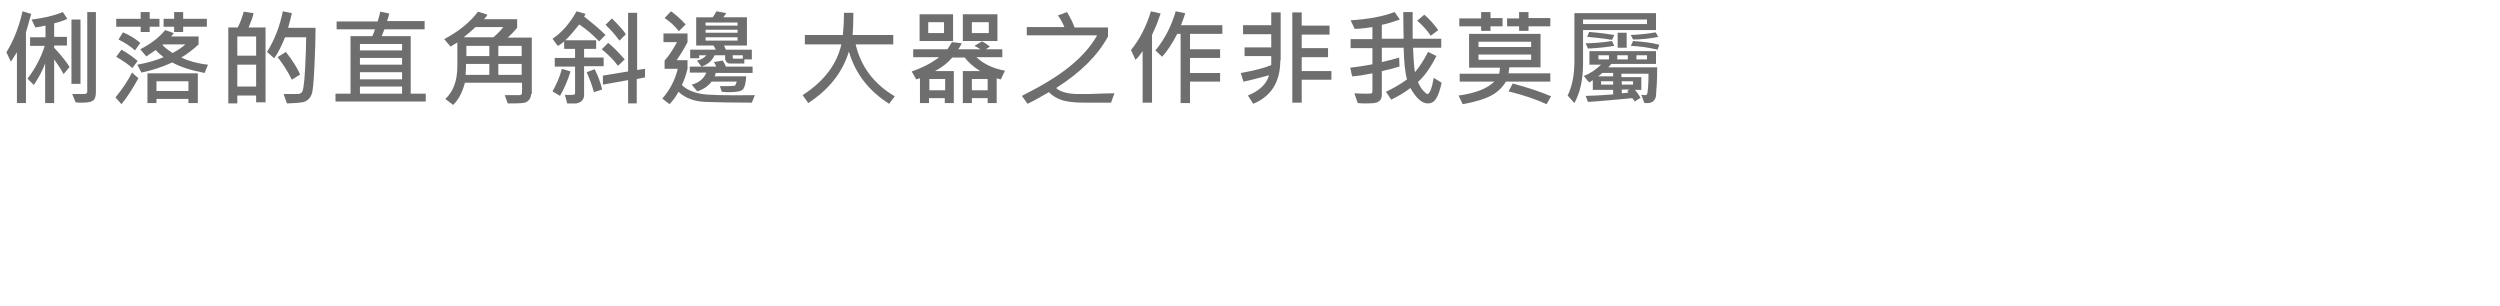<?xml version="1.0" encoding="utf-8"?>
<!-- Generator: Adobe Illustrator 23.0.3, SVG Export Plug-In . SVG Version: 6.00 Build 0)  -->
<svg version="1.1" id="圖層_1" xmlns="http://www.w3.org/2000/svg" xmlns:xlink="http://www.w3.org/1999/xlink" x="0px" y="0px"
	 viewBox="0 0 664.7 81.4" style="enable-background:new 0 0 664.7 81.4;" xml:space="preserve">
<style type="text/css">
	.st0{fill:#6E6E6E;}
</style>
<g>
	<path class="st0" d="M8.3,3.7C8,4.6,7.8,5.6,7.4,6.9L6.9,8.6v18.8H4.5V13.9c-0.5,0.8-1,1.6-1.6,2.5l-1.2-2.5C3.5,11,5,7.4,6,3
		L8.3,3.7z M18.5,17.8l-1.6,1.9c-0.8-1.5-1.7-2.8-2.5-3.9v11.6h-2.4V16.9c-0.7,1.9-1.7,3.7-3,5.7l-1.7-1.7c1.9-2.4,3.5-5.3,4.6-8.7
		H8V9.9h4.1V6.8C11.1,7,10.3,7.2,9.4,7.3L8.4,5.2c3.2-0.4,5.9-1,8.3-2L17.9,5c-1,0.5-2.2,0.9-3.5,1.2v3.6h3.4v2.3h-3.4v0.6
		C16.3,14.7,17.6,16.4,18.5,17.8z M21.3,22.3H19V5.2h2.4V22.3z M25.5,24.4c0,1.1-0.2,1.9-0.7,2.3c-0.5,0.4-1.5,0.6-3,0.6
		c-0.5,0-1.1,0-1.7-0.1L19.2,25c0.5,0,1.7,0,3.4,0c0.1,0,0.3-0.1,0.4-0.2c0.1-0.1,0.2-0.2,0.2-0.4V3.2h2.3V24.4z"/>
	<path class="st0" d="M36.8,20.8c-1.6,2.9-3.1,5.2-4.5,6.9l-1.6-1.8c1.8-2.2,3.3-4.4,4.4-6.6L36.8,20.8z M42.4,7.1h-2.6v1.4h-2.4
		V7.1h-6.5V5h6.5V3.2h2.4V5h2.6V7.1z M36.6,16.2l-1.4,1.9c-1-0.9-2.4-1.9-4.3-3l1.4-1.9C33.9,14.1,35.3,15.1,36.6,16.2z M37.3,11.4
		l-1.4,2c-1.1-1-2.6-2-4.4-2.9l1.2-1.9C34.4,9.3,36,10.3,37.3,11.4z M55.3,17.2l-0.9,2.2c-3.6-0.7-6.5-1.6-8.6-2.8
		c-2.6,1.2-5.3,2.1-8.2,2.7l-1.1-2.1c2.8-0.5,5.1-1.2,7-2c-0.8-0.6-1.5-1.2-2.1-1.9L38.9,15l-1.6-1.9c2.9-1.5,5.1-3.2,6.6-5.1
		l2.3,0.8c-0.3,0.4-0.5,0.7-0.7,0.9h7.3v2.1c-1.6,1.5-3.1,2.6-4.6,3.5C50.1,16.2,52.5,16.9,55.3,17.2z M52.6,27.4h-2.5v-1.1h-8.5
		v1.1h-2.4v-7.9h13.4V27.4z M50.1,24.2v-2.6h-8.5v2.6H50.1z M49.3,11.8h-5.9L43.2,12c0.7,0.7,1.6,1.4,2.7,2.1
		C47.4,13.3,48.5,12.5,49.3,11.8z M55,7.1h-6.3v1.4h-2.4V7.1h-2.8V5h2.8l0-1.8h2.4V5H55V7.1z"/>
	<path class="st0" d="M70.5,27.2h-2.4v-1.8h-5v2.1h-2.4V7.3h2.5c0.7-1.3,1.2-2.7,1.6-4.2l2.6,0.4c-0.1,0.9-0.6,2.1-1.3,3.8h4.5V27.2
		z M68.1,14.8V9.7h-5v5.1H68.1z M68.1,23v-5.8h-5V23H68.1z M83.9,7.4c0,2.6-0.1,6.1-0.3,10.3c-0.2,4.2-0.4,6.7-0.8,7.5
		c-0.3,0.8-0.8,1.3-1.5,1.7c-0.7,0.4-2.3,0.5-5,0.6L75.4,25l3.7,0c0.4,0,0.7-0.1,1.1-0.4c0.4-0.3,0.7-2.3,0.9-6s0.3-6.6,0.3-8.7
		h-5.6c-0.9,2.2-1.8,4.1-2.9,5.6L71,13.8C73,10.6,74.4,7,75.2,3l2.4,0.5c-0.2,0.9-0.5,2.2-1,3.9H83.9z M79.8,19.8l-2.2,1.4
		c-1.2-2.4-2.5-4.4-3.8-6l2.2-1.4C77.9,16.2,79.1,18.2,79.8,19.8z"/>
	<path class="st0" d="M113.4,27H89.2v-2.1h4V9.6H99c0.3-0.6,0.5-1.2,0.7-1.8H89.5V5.7h10.9c0.3-0.8,0.5-1.7,0.7-2.6l2.4,0.5
		c-0.2,0.9-0.4,1.5-0.6,2h10v2.2h-10.7c-0.2,0.5-0.4,1.1-0.7,1.8h7.7v15.3h4V27z M106.9,13.4v-1.7H95.7v1.7H106.9z M106.9,17.2v-1.8
		H95.7v1.8H106.9z M106.9,21.1v-1.9H95.7v1.9H106.9z M106.9,24.9v-1.9H95.7v1.9H106.9z"/>
	<path class="st0" d="M141.2,25c0,0.6-0.2,1.1-0.5,1.5s-0.8,0.7-1.2,0.8c-0.5,0.1-1.4,0.2-2.7,0.2c-0.6,0-1.2,0-1.8,0l-0.8-2.2
		c2.3,0,3.6,0,4,0c0.4,0,0.6-0.3,0.6-0.8V22h-15.2c-0.6,2.4-1.6,4.4-3.1,5.9l-2.1-1.6c2.1-1.9,3.2-4.8,3.2-8.7v-6.3
		c-0.4,0.2-1,0.6-1.8,1.1l-1.7-2c3.8-2,6.8-4.4,9-7.3l2.5,0.8c-0.2,0.4-0.5,0.8-0.9,1.2h8.8v2.3c-0.7,0.8-1.5,1.7-2.5,2.6h6.4V25z
		 M133.8,7.2h-7.4c-1,1-2.1,1.9-3.1,2.7h7.9C132.5,8.8,133.3,7.9,133.8,7.2z M130.1,19.8V17h-6.2c0,0.7,0,1.7-0.1,2.9H130.1z
		 M130.1,14.9v-2.7h-6.1v2.7H130.1z M138.7,14.9v-2.7h-6.2v2.7H138.7z M138.7,19.8V17h-6.2v2.9H138.7z"/>
	<path class="st0" d="M161,9.3l-1.7,1.7c-1.7-1.8-3.5-3.3-5.3-4.5c-1.5,1.9-2.7,3.3-3.7,4.2h8.2V13h-3.2v2.3h5.2v2.3h-5.2v7.7
		c0,0.6-0.2,1.1-0.6,1.5c-0.4,0.4-0.9,0.6-1.5,0.7c-0.6,0-1.4,0-2.4,0l-0.6-2.3c1.2,0.1,2,0,2.3,0s0.4-0.3,0.4-0.5v-7h-5.4v-2.3h5.4
		V13H150v-2c-0.6,0.5-1.2,1-1.7,1.2l-1.4-1.9c2.3-1.5,4.5-3.9,6.4-7.3l2.4,0.7l-0.4,0.7C157.6,6.2,159.5,7.8,161,9.3z M151.7,19
		c-0.7,2.2-1.6,4.4-2.8,6.5l-2-1.2c1-1.8,1.9-3.7,2.5-6L151.7,19z M160.1,23.8l-2.2,0.7c-0.4-1.6-1.1-3.4-1.9-5.3l2.1-0.8
		C159.1,20.3,159.7,22.1,160.1,23.8z M166.1,15.8l-1.8,1.7c-1-1.4-2.4-2.8-4.3-4.4l1.7-1.7C163.1,12.5,164.5,14,166.1,15.8z
		 M171.4,20.6l-2.1,0.4v6.5H167v-6.2l-6.7,1.2v-2.4L167,19V3.4h2.4v15.2l2.1-0.3V20.6z M166.4,9.1l-1.7,1.7
		c-1.1-1.5-2.3-2.9-3.7-4.2l1.7-1.7C164.4,6.6,165.7,8,166.4,9.1z"/>
	<path class="st0" d="M200.7,25.3l-0.8,2c-5.1,0-9.1-0.1-12.2-0.2c-3.1-0.1-5.5-1-7.3-2.7c-0.7,1.3-1.5,2.4-2.4,3.3l-1.9-1.5
		c2.1-2.4,3.4-5,4.1-7.9h-3.5v-2.2c1.2-1.3,2.2-2.9,3.3-4.9h-3.6V8.9h6.4v2.3c-0.8,1.6-1.8,3.2-2.9,4.8h2.9v2.3
		c-0.4,1.6-0.9,3.1-1.5,4.3c1.2,1.2,2.9,1.9,4.8,2.3C188,25.3,192.9,25.4,200.7,25.3z M182.3,6.5l-1.8,1.8c-1.1-1.4-2.3-2.5-3.8-3.5
		l1.7-1.8C179.7,3.9,181,5.1,182.3,6.5z M200,19.4h-9.7c-0.1,0.4-0.2,0.7-0.3,0.9h8.4c-0.1,1.8-0.4,3-0.9,3.5
		c-0.5,0.5-1.7,0.7-3.7,0.7c-0.5,0-1.1,0-1.9-0.1l-0.5-1.5c0.7,0,1.3,0,1.8,0c1.4,0,2.2-0.1,2.3-0.2c0.1-0.2,0.2-0.5,0.4-1h-6.7
		c-1,1.3-2.3,2.1-3.8,2.6l-1.5-1.8c1.9-0.5,3.2-1.5,3.9-3.2h-4.4v-1.6h7c-0.1-0.4-0.3-0.8-0.6-1.2l2.3-0.4c0.3,0.3,0.6,0.9,0.9,1.6
		h7.1V19.4z M199.9,15.8h-2v1.1h-3.7c-0.4,0-0.8-0.1-1-0.4c-0.3-0.3-0.4-0.6-0.4-1v-0.8H190c-0.7,1.5-1.9,2.5-3.5,3l-1.2-1.6
		c1.1-0.2,1.9-0.7,2.5-1.4h-1.9v0.8h-2.4v-2.3h6.8c-0.1-0.3-0.3-0.6-0.6-1.1h-4.6V4.6h4.4c0.4-0.5,0.7-1.1,1-1.6l2.6,0.5
		c-0.1,0.2-0.4,0.6-0.8,1.1h6.3v7.5h-6.1c0.2,0.4,0.3,0.7,0.5,1.1h6.9V15.8z M196.1,6.8V6h-8.5v0.8H196.1z M196.1,8.7V7.9h-8.5v0.8
		H196.1z M196.1,10.7V9.9h-8.5v0.9H196.1z M197.5,15.6v-0.9h-2.7v0.5c0,0.3,0.1,0.4,0.4,0.4H197.5z"/>
	<path class="st0" d="M237.9,25.6l-1.5,2c-5.5-3.5-9-8.1-10.7-13.9c-1.7,5.6-5.3,10.1-10.8,13.7l-1.5-2.1c5.7-3.7,9.1-8.2,10.3-13.5
		h-9.7l0-2.5h10.1c0.2-1.9,0.3-3.9,0.3-5.9h2.5c0,2.4-0.1,4.4-0.2,5.9h10.8v2.5h-10C228.9,17.7,232.3,22.3,237.9,25.6z"/>
	<path class="st0" d="M267.2,18.8l-1.1,2.3c-0.3-0.1-0.7-0.1-1.1-0.3v6.6h-2.4v-1.3h-4.2v1.3H256v-8.5h4.6c-1.9-1.2-3.2-2.4-4.1-3.6
		h-3.3c-1.2,1.4-2.7,2.6-4.6,3.6h5v8.5h-2.4v-1.3h-4.2v1.3h-2.4v-6.6c-0.3,0.1-0.6,0.2-1,0.3l-1.2-2.1c2.9-1,5.4-2.3,7.3-3.8h-6.9
		v-2.1h9.1c0.4-0.5,0.7-1.1,1.2-1.9l2.6,0.3c-0.2,0.5-0.5,1-0.9,1.6h5.9c-0.5-0.3-1-0.6-1.6-0.9l2-1.2c0.8,0.4,1.5,0.9,2.1,1.4
		l-1.1,0.7h4.4v2.1h-6.9C261.5,17,264,18.2,267.2,18.8z M253.4,10.9h-8.9V3.8h8.9V10.9z M251,8.8V5.9h-4.2v2.9H251z M251.3,24V21
		h-4.2V24H251.3z M265.2,10.9H256V3.8h9.2V10.9z M262.9,8.8V5.9h-4.5v2.9H262.9z M262.6,24V21h-4.2V24H262.6z"/>
	<path class="st0" d="M296.3,24.8l-0.9,2.5l-7.1,0c-2.9,0-5-0.3-6.3-0.8c-1.3-0.5-2.4-1.2-3.1-2c-2.1,1.2-4,2.3-5.7,3.1l-1.5-2.1
		c5.5-2.8,9.8-5.4,12.8-7.9c3.1-2.5,5.5-5.2,7.2-8.2H273V7.2h10c-0.4-1-1-2.1-1.7-3.1l2.4-0.9c0.9,1.5,1.6,2.9,2,4.1h8.9v2.4
		c-2.7,5-7.3,9.6-13.8,13.7c0.5,0.5,1.3,0.9,2.4,1.2c1.1,0.3,2.3,0.4,3.6,0.4h2.8C292.5,24.9,294.6,24.8,296.3,24.8z"/>
	<path class="st0" d="M308.6,3.6c-0.4,1.1-0.8,2.1-1.1,3l-1.2,2.7v18h-2.5V13.6c-0.7,1-1.3,1.8-1.9,2.3l-1.2-2.6
		c2.3-2.8,4.1-6.3,5.3-10.3L308.6,3.6z M325,9h-8.6v4.1h8v2.3h-8v4h8v2.3h-8v5.7h-2.5V9h-0.9c-1.3,2.6-2.7,4.6-4,6.1l-1.8-1.7
		c2.4-2.9,4.2-6.3,5.4-10.4l2.5,0.5c-0.1,0.6-0.5,1.6-1.1,3.2h11V9z"/>
	<path class="st0" d="M340.4,16.1c0,5.7-2.4,9.5-7.2,11.5l-1.4-2.2c3.1-1.3,5-3.1,5.6-5.4c-2.9,0.8-5.2,1.4-6.8,1.7l-0.7-2.3
		c3.5-0.6,6.2-1.3,8.1-2.1v-2.4h-7.1v-2.3h7.1V9.1h-7.5V6.7h7.5V3.3h2.5V16.1z M354,21.2h-7.9v6.1h-2.5v-24h2.5v3.5h7.4v2.4h-7.4
		v3.6h7v2.4h-7v3.7h7.9V21.2z"/>
	<path class="st0" d="M383.3,22c-0.4,1.8-0.8,3.1-1.4,4.1c-0.6,1-1.3,1.4-2.3,1.4c-1.5,0-3.1-1.4-4.6-4.1c-1.5,1.2-3.3,2.2-5.1,3.1
		l-1.4-2.1c2.1-1,4-2.1,5.6-3.3c-0.5-1.7-0.8-4.5-0.9-8.4h-5.8v3.8c1.4-0.3,2.9-0.7,4.6-1.2l0.1,2.4c-1.7,0.5-3.2,0.9-4.7,1.2v6.1
		c0,0.7-0.1,1.2-0.4,1.6c-0.3,0.3-0.7,0.6-1.1,0.7s-1.2,0.2-2.4,0.2c-0.9,0-1.7,0-2.5-0.1l-0.9-2.6c1.2,0.1,2.3,0.1,3.1,0.1
		c0.8,0,1.3,0,1.5-0.1c0.1-0.1,0.2-0.2,0.2-0.5v-4.8c-2,0.4-3.8,0.7-5.4,0.8L359,18c1.8-0.2,3.7-0.5,5.9-0.9v-4.3h-5.8v-2.4h5.8V7.2
		c-1.2,0.2-2.8,0.4-4.7,0.5l-1.1-2.3c4.7-0.3,8.6-1,11.7-2.2l1.4,2c-1.7,0.6-3.3,1.1-4.8,1.4v3.7h5.8c0-1.1-0.1-3.5-0.1-7.1h2.5
		c0,2.4,0,4.7,0,7.1h7.6v2.4h-7.5c0.1,2.3,0.2,4.5,0.5,6.5c1.3-1.5,2.4-3.3,3.5-5.4l2.2,1.1c-1.5,3-3.1,5.3-4.9,6.9
		c0.5,1.1,1,1.9,1.5,2.4s0.8,0.8,1,0.8c0.6,0,1.2-1.4,1.7-4.3L383.3,22z M382.4,8l-2,1.5c-1-1.5-2.2-2.8-3.6-4l1.9-1.6
		C380.1,5.1,381.3,6.5,382.4,8z"/>
	<path class="st0" d="M412.2,21.7h-11.8c-0.9,1.5-2.2,2.8-3.9,3.7s-4.2,1.7-7.6,2.3l-1.1-2.3c4.5-0.6,7.7-1.9,9.5-3.7h-9.2v-2.1
		h10.5c0.1-0.5,0.2-1.1,0.2-1.6h-8.2V9h19v8.9h-8.3c-0.1,0.9-0.2,1.5-0.2,1.6h11.1V21.7z M399.5,7h-3.2v1.2h-2.5V7h-5.8V4.9h5.8V3.2
		h2.5v1.6h3.2V7z M407.1,12.5v-1.4h-14v1.4H407.1z M407.1,15.9v-1.4h-14v1.4H407.1z M412.2,7h-5.8v1.2h-2.5V7h-3.2V4.9h3.2V3.2h2.5
		v1.6h5.8V7z M412.4,25.6l-1.2,2.1c-2.6-1.2-6-2.4-10.1-3.4l1.1-2.1C406.3,23.3,409.6,24.4,412.4,25.6z"/>
	<path class="st0" d="M440.3,8h-19.4v9c0,4.2-0.8,7.7-2.3,10.4l-1.8-2c1.2-2.4,1.8-5.5,1.8-9.1V3.5h21.7V8z M437.9,6.4V5.2h-17v1.2
		H437.9z M440.6,18c0,1.6,0,3.1-0.1,4.5c-0.1,1.4-0.2,2.4-0.2,3c-0.1,0.6-0.3,1-0.7,1.4c-0.4,0.3-0.9,0.5-1.4,0.5h-1l-0.8-2.2
		c0.4,0,0.8,0.1,1,0.1c0.2,0,0.3-0.1,0.5-0.2c0.1-0.1,0.2-0.8,0.3-2s0.1-2.4,0.1-3.5h-7.2v0.9h5.3v3.4h-1.7c0.7,0.8,1.2,1.6,1.5,2.1
		l-1.6,1c-0.1-0.3-0.3-0.6-0.6-0.9c-4.4,0.4-8.4,0.8-11.8,1l-0.6-1.6c3.4-0.1,5.8-0.3,7.3-0.4v-1.2h-5.4v-2.6
		c-0.4,0.3-0.7,0.5-1,0.6l-1.4-1.7c1.6-0.6,3.1-1.6,4.6-3h-3.1v-3.6h17.7V17h-11.9c-0.3,0.4-0.6,0.7-0.8,0.9H440.6z M429.2,12.2
		c-1.9,0.3-4.3,0.6-7,0.7l-0.6-1.4c2.1,0,4.5-0.2,7-0.6L429.2,12.2z M429.2,9.3l-0.6,1.3c-2.3-0.4-4.5-0.6-6.6-0.8l0.5-1.3
		C425.2,8.7,427.4,9,429.2,9.3z M428.9,20.3v-0.9H426c-0.2,0.2-0.5,0.5-1.1,0.9H428.9z M427.8,15.8v-1.1H425v1.1H427.8z M428.9,22.5
		v-0.9h-3.2v0.9H428.9z M432.8,15.8v-1.1H430v1.1H432.8z M432.5,12.7h-2.4v-4h2.4V12.7z M434.2,22.5v-0.9h-3v0.9H434.2z M433.3,23.8
		h-2.1v1c0.4,0,1-0.1,1.8-0.2c-0.2-0.2-0.3-0.4-0.4-0.4L433.3,23.8z M440.9,9.8c-2.4,0.5-4.6,0.7-6.7,0.7l-0.6-1.2
		c2.2-0.1,4.4-0.3,6.6-0.7L440.9,9.8z M441.2,11.9l-0.5,1.3c-2.5-0.6-4.9-0.9-7.1-1l0.6-1.3C437,11.1,439.4,11.4,441.2,11.9z
		 M437.9,15.8v-1.1h-2.8v1.1H437.9z"/>
</g>
</svg>
